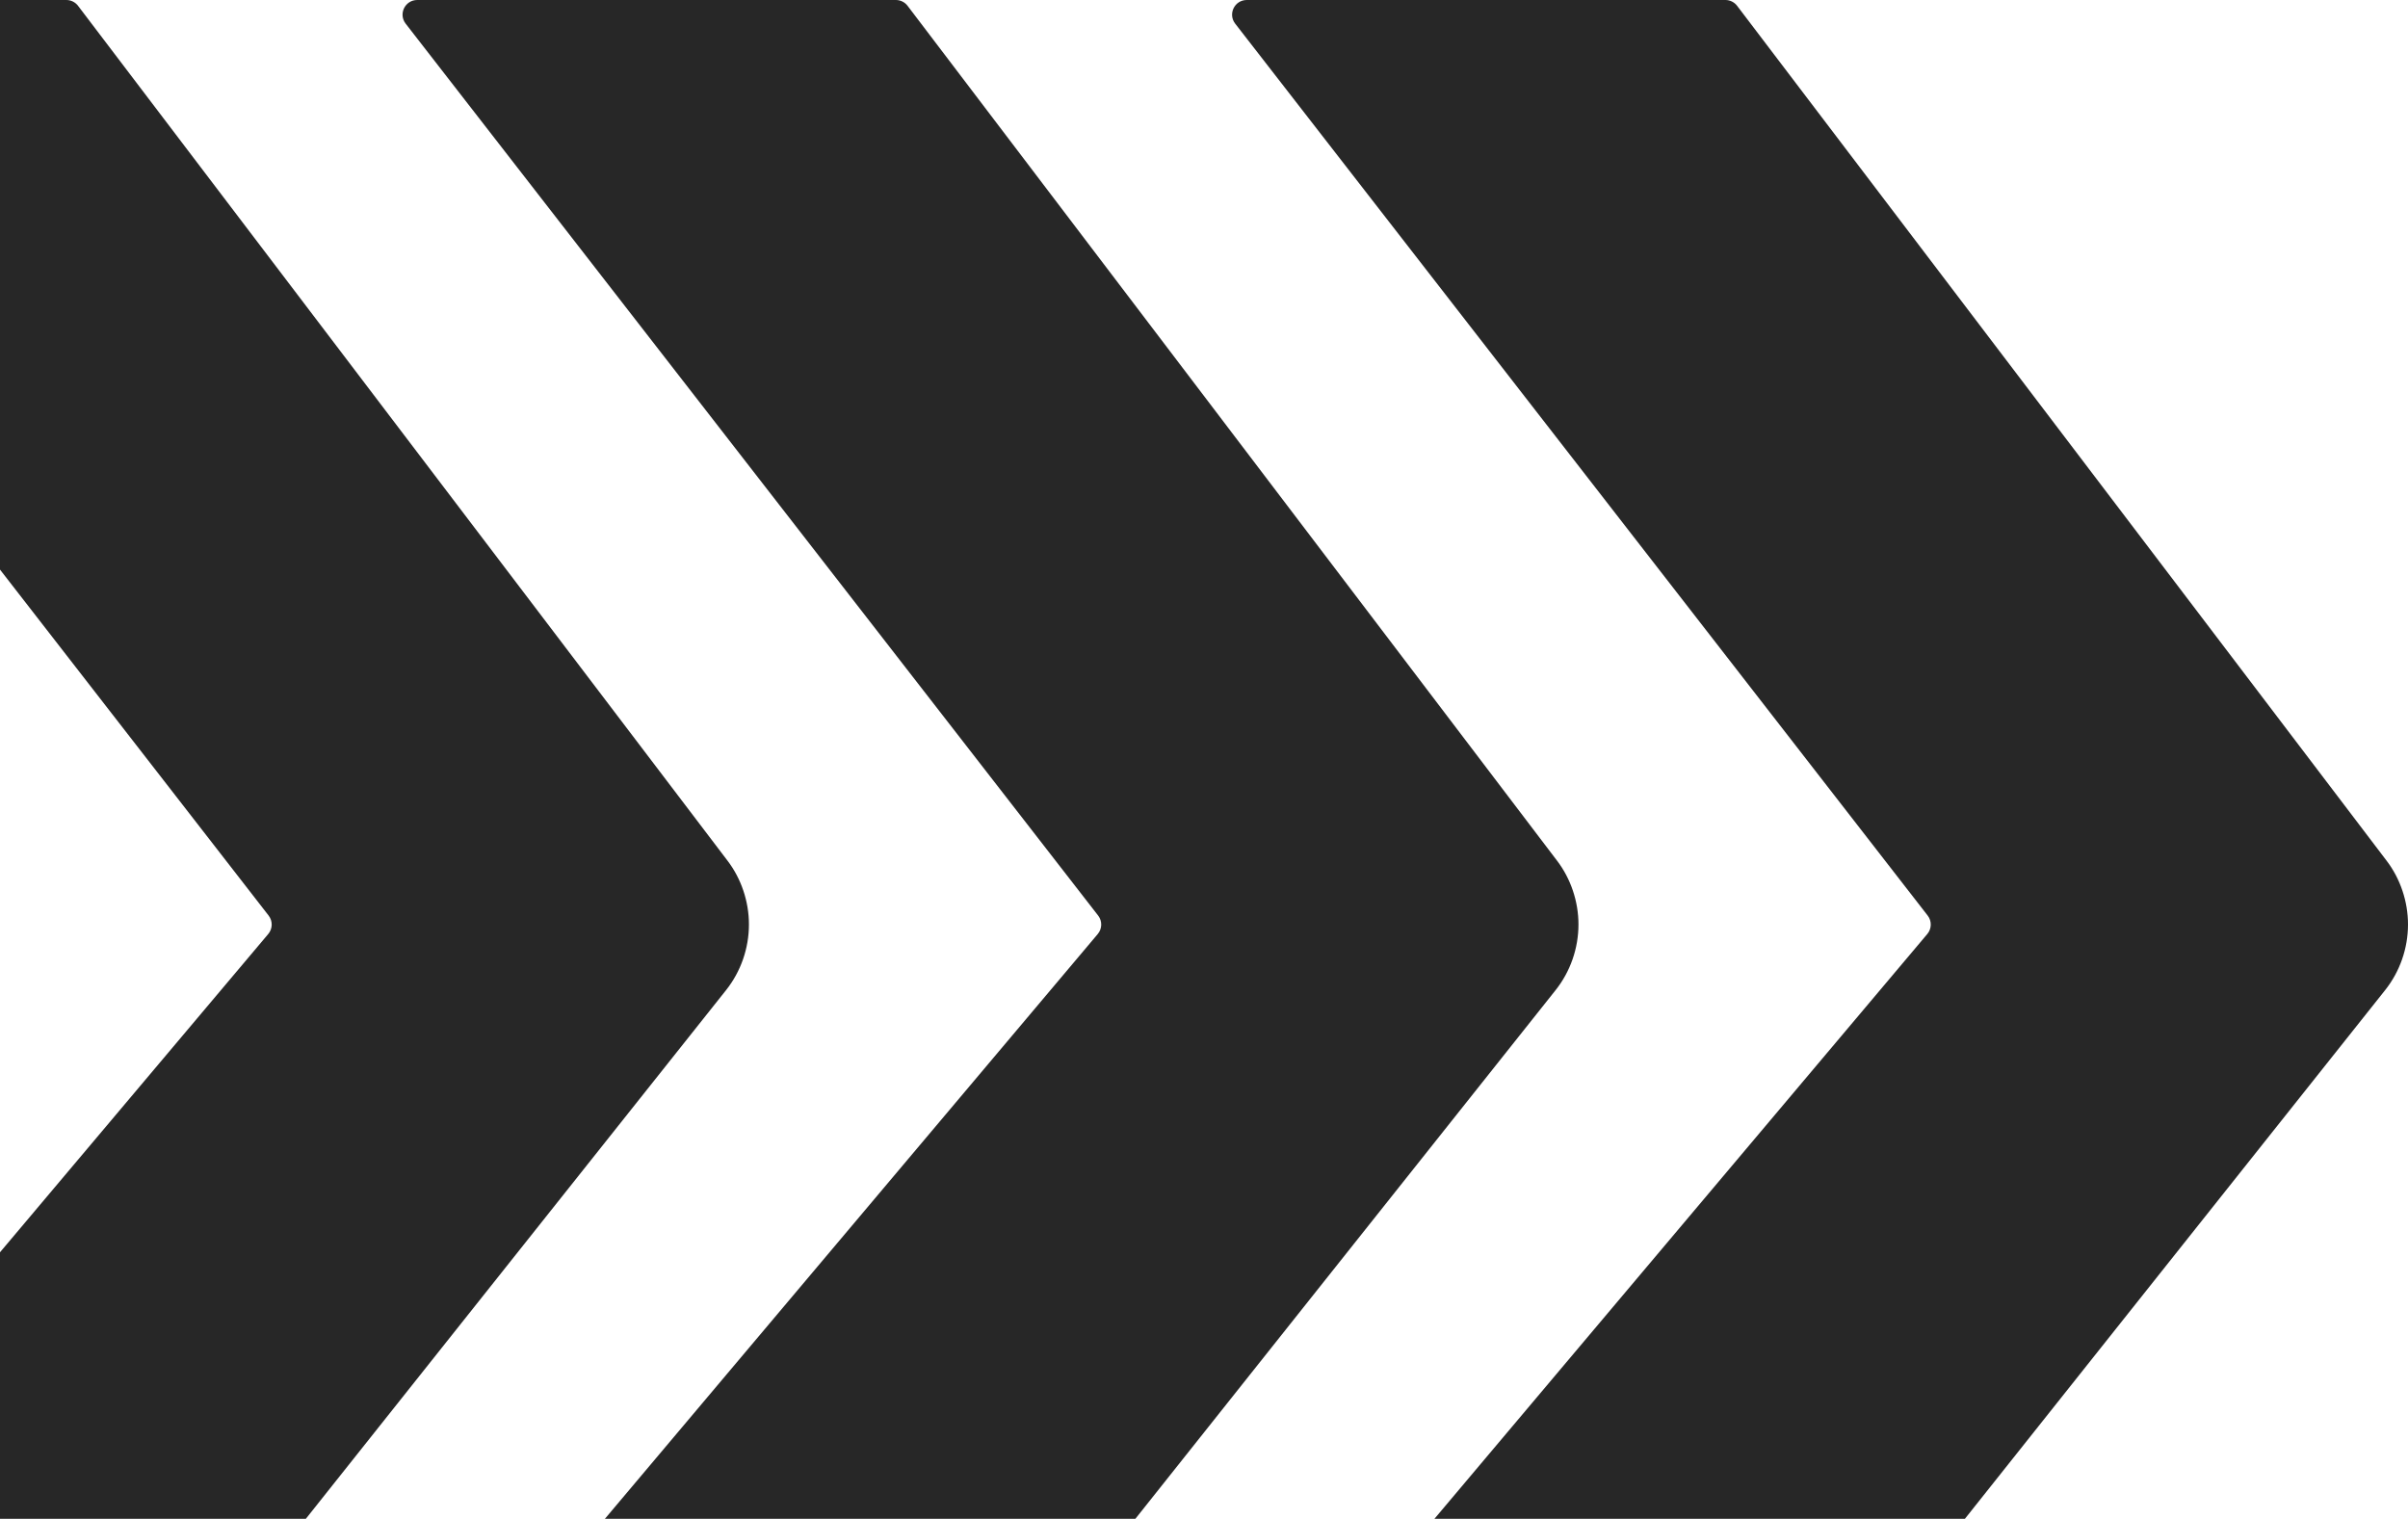 <svg width="371" height="234" viewBox="0 0 371 234" fill="none" xmlns="http://www.w3.org/2000/svg">
<path d="M-74.464 281.285C-75.702 282.754 -74.658 285 -72.736 285H5.488C6.177 285 6.828 284.686 7.257 284.146L111.869 152.542C114.142 149.684 115.388 146.092 115.388 142.427C115.388 138.908 114.215 135.39 112.089 132.604L12.023 0.893C11.595 0.33 10.93 0 10.223 0H-63.522C-65.401 0 -66.459 2.16 -65.307 3.644L41.386 141.057C42.039 141.898 42.016 143.082 41.329 143.897L-74.464 281.285Z" fill="#272727"/>
<path d="M53.342 281.285C52.104 282.754 53.148 285 55.07 285H133.294C133.983 285 134.634 284.686 135.063 284.146L239.675 152.542C241.948 149.684 243.194 146.092 243.194 142.427C243.194 138.908 242.021 135.39 239.895 132.604L139.829 0.893C139.401 0.33 138.736 0 138.029 0H64.284C62.405 0 61.347 2.16 62.499 3.644L169.191 141.057C169.845 141.898 169.821 143.082 169.134 143.897L53.342 281.285Z" fill="#272727"/>
<path d="M181.148 281.285C179.91 282.754 180.954 285 182.876 285H261.1C261.789 285 262.44 284.686 262.869 284.146L367.481 152.542C369.754 149.684 371 146.092 371 142.427C371 138.908 369.827 135.39 367.701 132.604L267.634 0.893C267.207 0.33 266.541 0 265.835 0H192.09C190.211 0 189.153 2.16 190.305 3.644L296.997 141.057C297.651 141.898 297.627 143.082 296.94 143.897L181.148 281.285Z" fill="#272727"/>
</svg>
